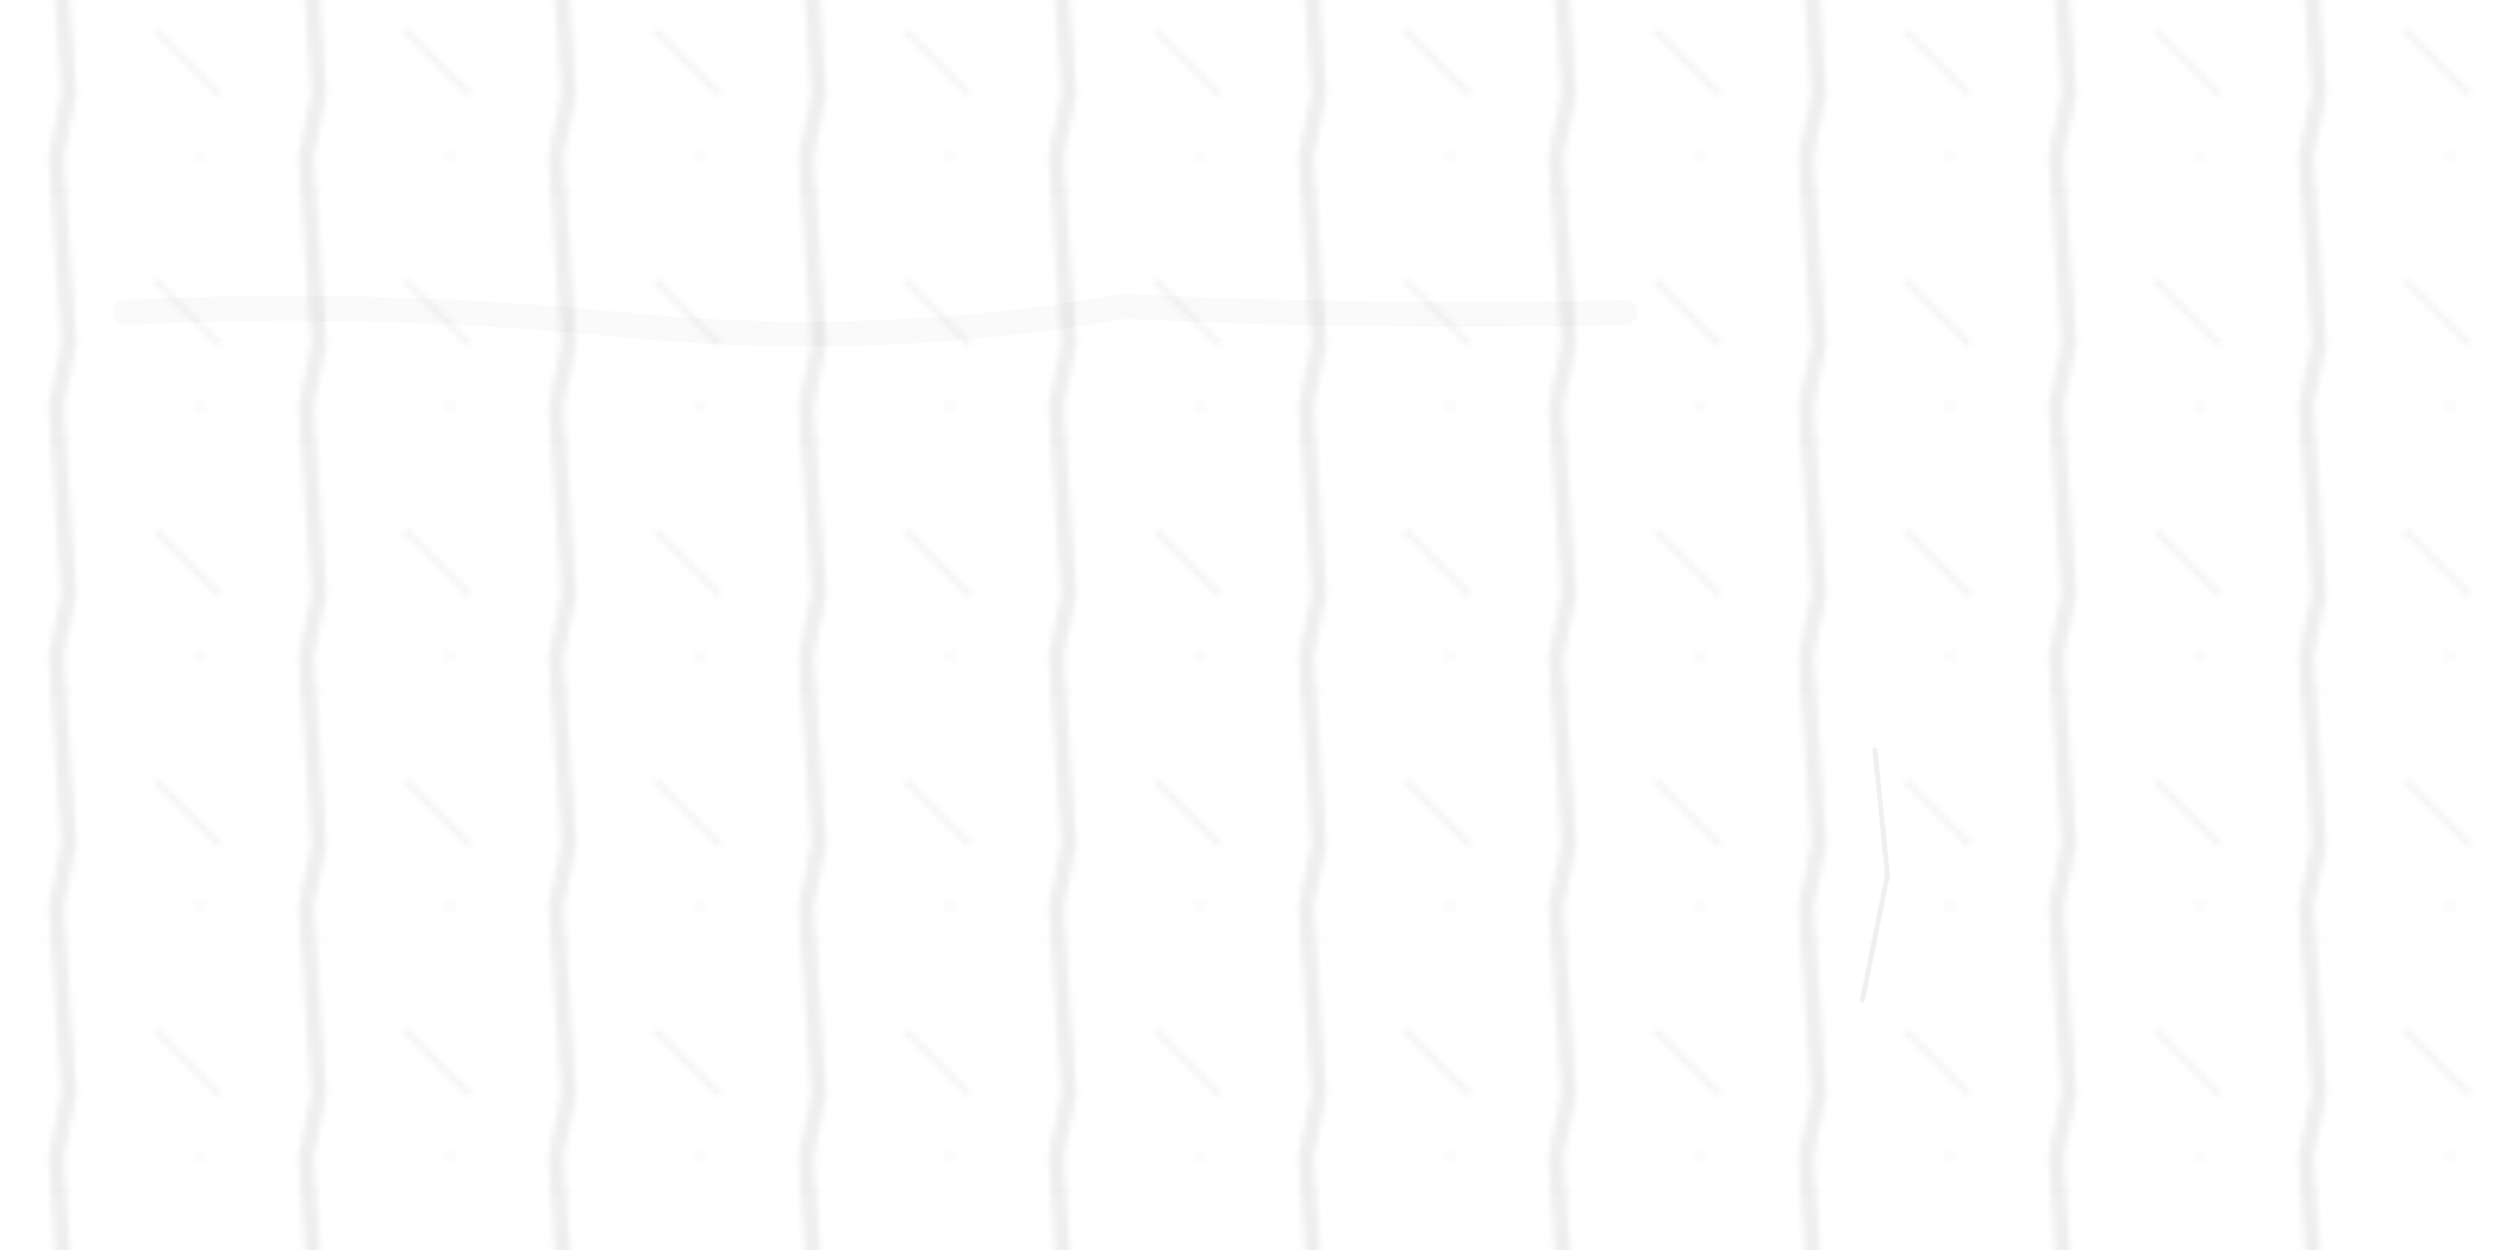 <svg xmlns="http://www.w3.org/2000/svg" viewBox="0 0 400 200" preserveAspectRatio="xMidYMid slice">
  <defs>
    <pattern id="chaoticGrid" x="0" y="0" width="40" height="40" patternUnits="userSpaceOnUse">
      
      <path d="M 10,0 L 11,15 L 9,25 L 10,40" stroke="rgba(0,0,0,0.07)" stroke-width="2.5" fill="none" stroke-linecap="round"></path>
      
      <path d="M 0,30 L 40,31" stroke="rgba(0,0,0,0.03)" stroke-width="0.3" fill="none"></path>
      
      <path d="M 25,5 L 35,15" stroke="rgba(0,0,0,0.05)" stroke-width="1" fill="none" stroke-linecap="round"></path>
      
      <circle cx="32" cy="25" r="0.5" fill="rgba(0,0,0,0.08)"></circle>
    </pattern>
    
    <filter id="roughPaper">
      <feTurbulence type="fractalNoise" baseFrequency="0.04" numOctaves="5" result="noise"></feTurbulence>
      <feDiffuseLighting in="noise" lighting-color="white" surfaceScale="0.5">
        <feDistantLight azimuth="45" elevation="60"></feDistantLight>
      </feDiffuseLighting>
    </filter>
  </defs>
  <rect width="100%" height="100%" fill="url(#chaoticGrid)"></rect>
  
  <path d="M 20,50 Q 60,48 100,52 T 180,49 Q 220,51 260,50" stroke="rgba(0,0,0,0.02)" stroke-width="4" fill="none" stroke-linecap="round"></path>
  <path d="M 300,120 L 302,140 L 298,160" stroke="rgba(0,0,0,0.06)" stroke-width="0.8" fill="none" stroke-linecap="round"></path>
</svg>